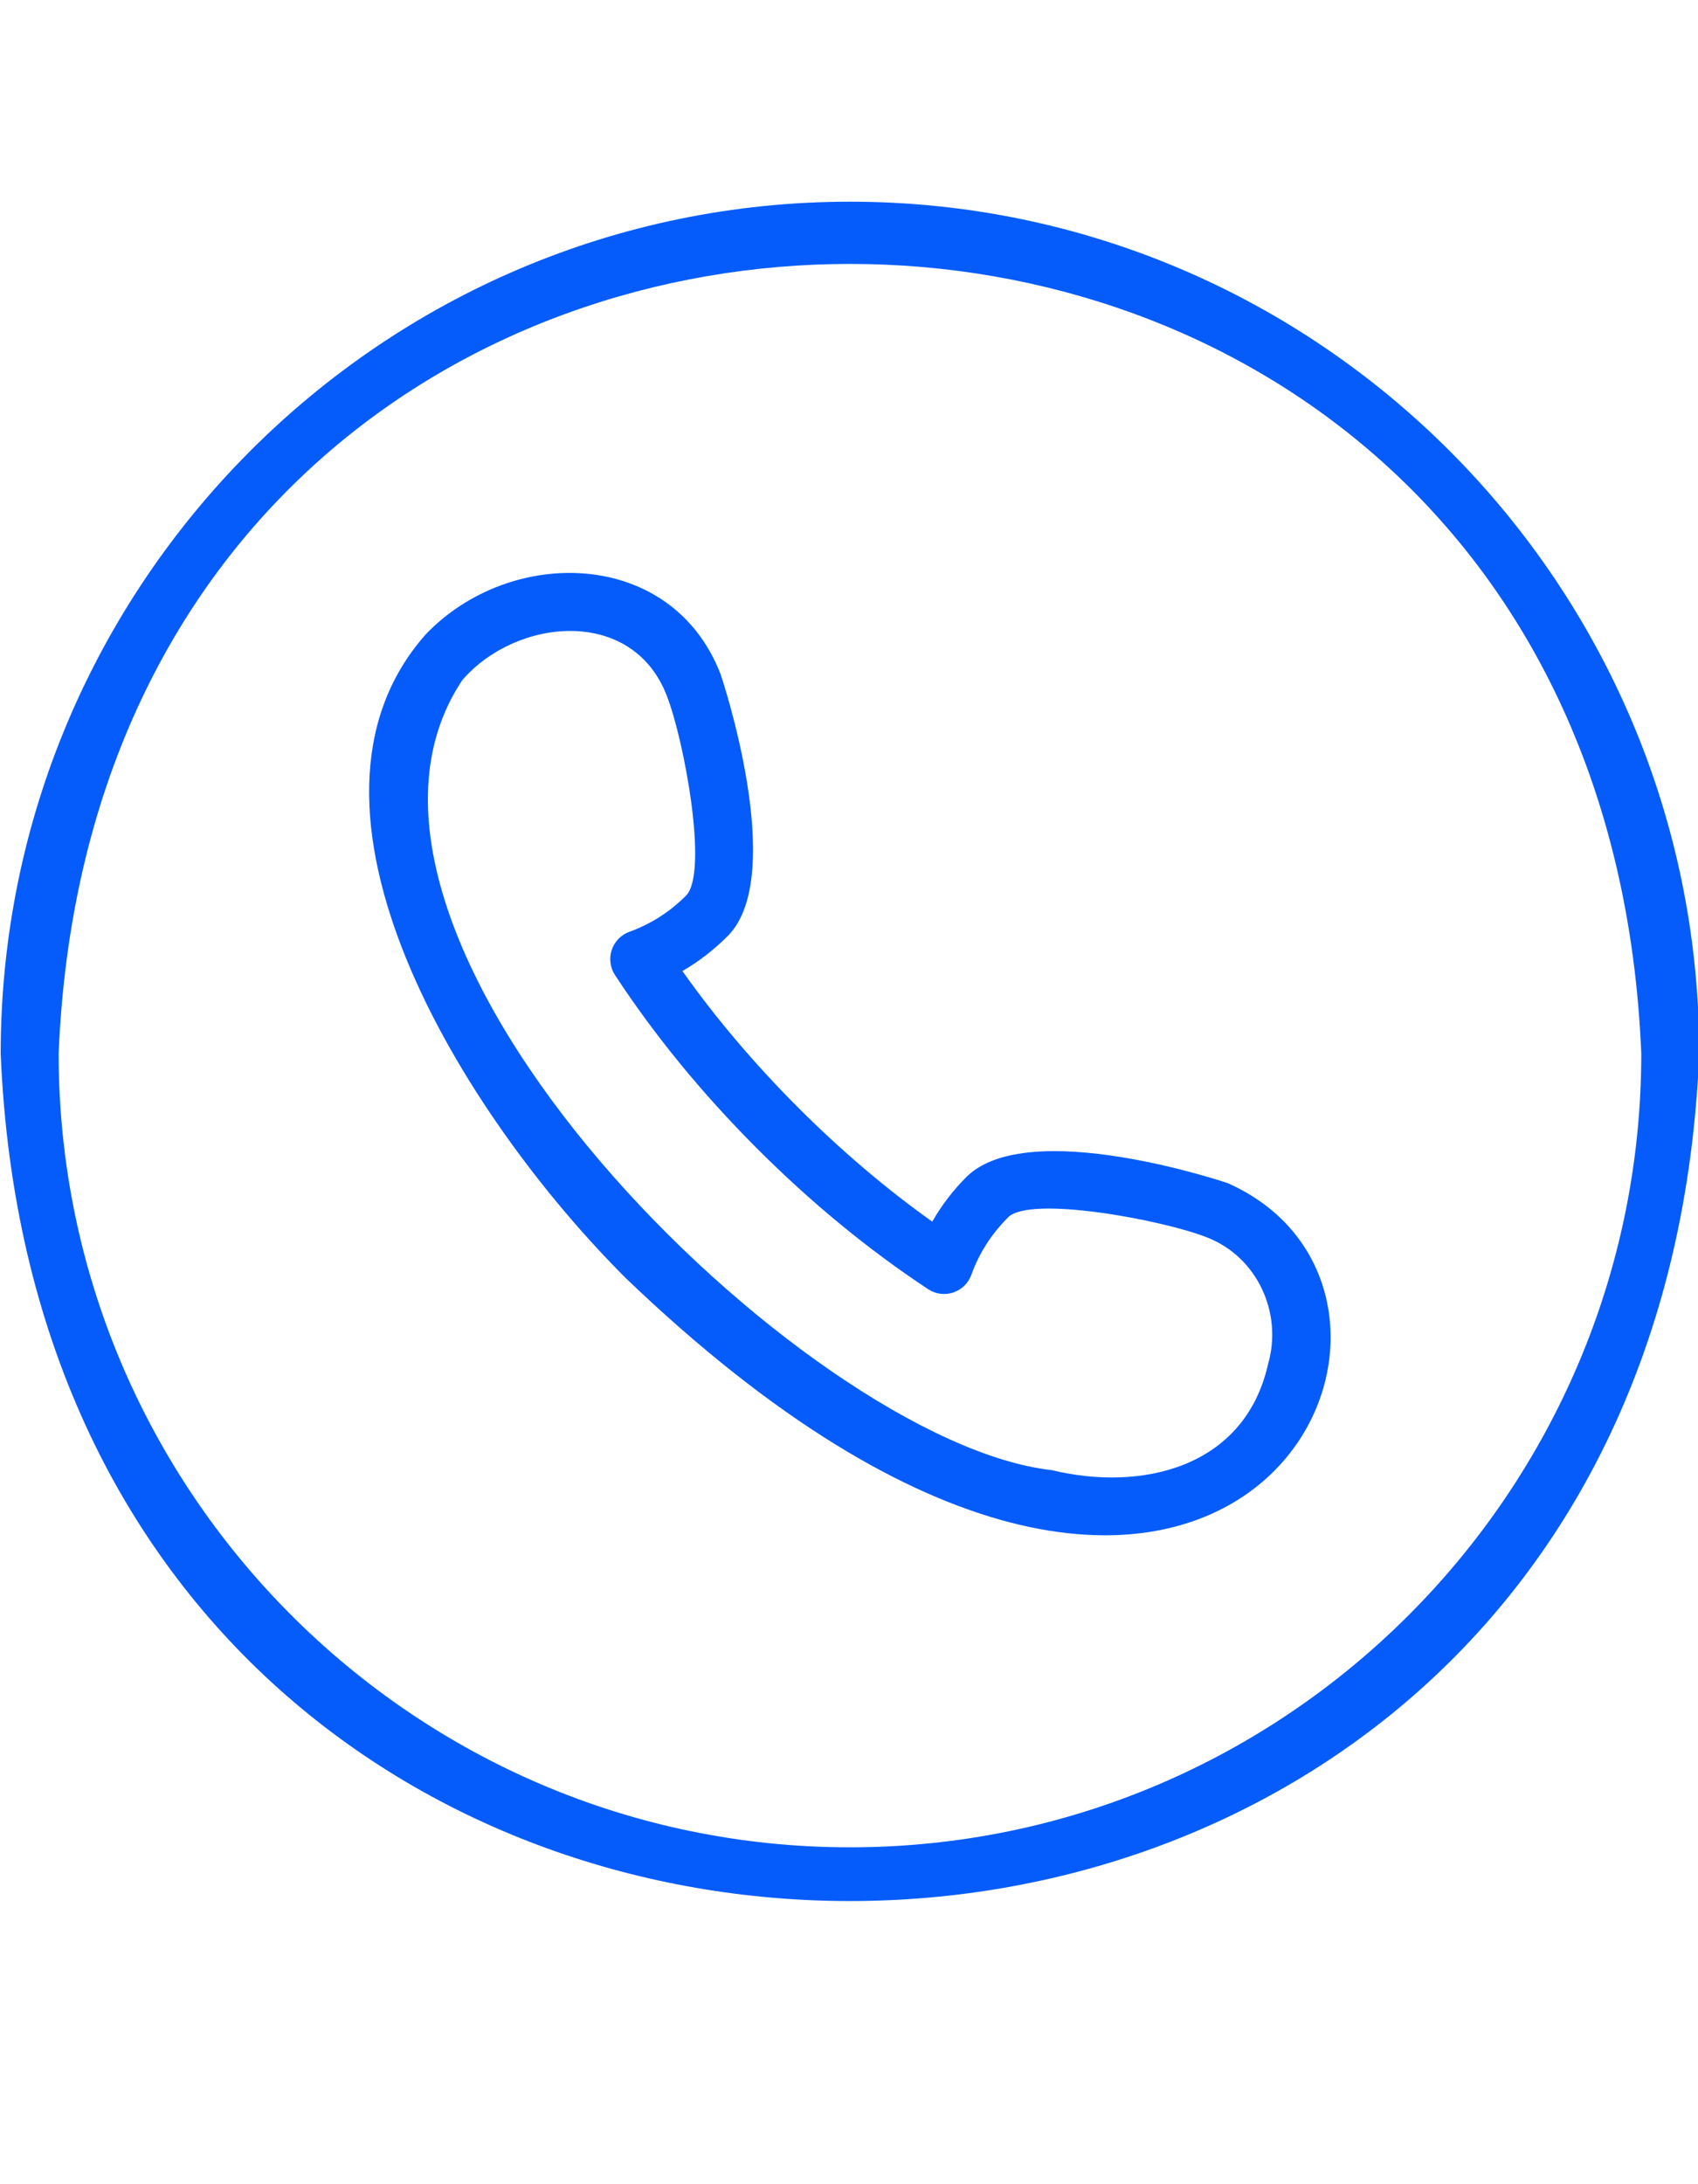 <?xml version="1.0" encoding="UTF-8" standalone="no"?><svg xmlns="http://www.w3.org/2000/svg" xmlns:xlink="http://www.w3.org/1999/xlink" fill="#065cfa" height="113" preserveAspectRatio="xMidYMid meet" version="1" viewBox="6.0 -4.4 87.9 113.0" width="87.9" zoomAndPan="magnify"><g id="change1_1"><path d="M69.581,56.829c-0.099-0.04-10.35-3.5-13.55-0.334c-0.699,0.701-1.291,1.475-1.771,2.315 c-4.818-3.42-9.522-8.134-12.933-12.967c0.844-0.487,1.63-1.094,2.361-1.827c3.106-3.155-0.347-13.432-0.386-13.532 c-2.518-6.518-10.875-6.662-15.27-2.053c-7.922,8.956,1.85,24.811,10.371,33.31C69.391,91.449,83.34,62.985,69.581,56.829z M71.647,66.167c-1.213,5.43-6.617,6.612-11.193,5.502C47.711,70.262,21.023,44.1,29.938,30.783 c2.815-3.24,8.803-3.789,10.575,0.806c0.897,2.273,2.175,9.16,1.002,10.351c-0.843,0.845-1.829,1.475-2.933,1.873 c-0.432,0.156-0.77,0.502-0.914,0.939c-0.146,0.437-0.083,0.917,0.17,1.302c2.041,3.112,4.5,6.115,7.306,8.927 c2.807,2.814,5.802,5.279,8.904,7.325c0.383,0.254,0.862,0.316,1.298,0.171c0.437-0.146,0.782-0.484,0.938-0.917 c0.397-1.106,1.026-2.095,1.907-2.978c1.152-1.137,8.019,0.143,10.285,1.042C71.1,60.642,72.401,63.551,71.647,66.167z"/><path d="M50,6.036c-24.242,0-43.964,19.773-43.964,44.078c2.415,58.475,85.522,58.458,87.928,0 C93.964,25.809,74.242,6.036,50,6.036z M50,91.184c-22.588,0-40.964-18.424-40.964-41.07c2.25-54.485,79.686-54.469,81.928,0 C90.964,72.76,72.588,91.184,50,91.184z"/></g></svg>